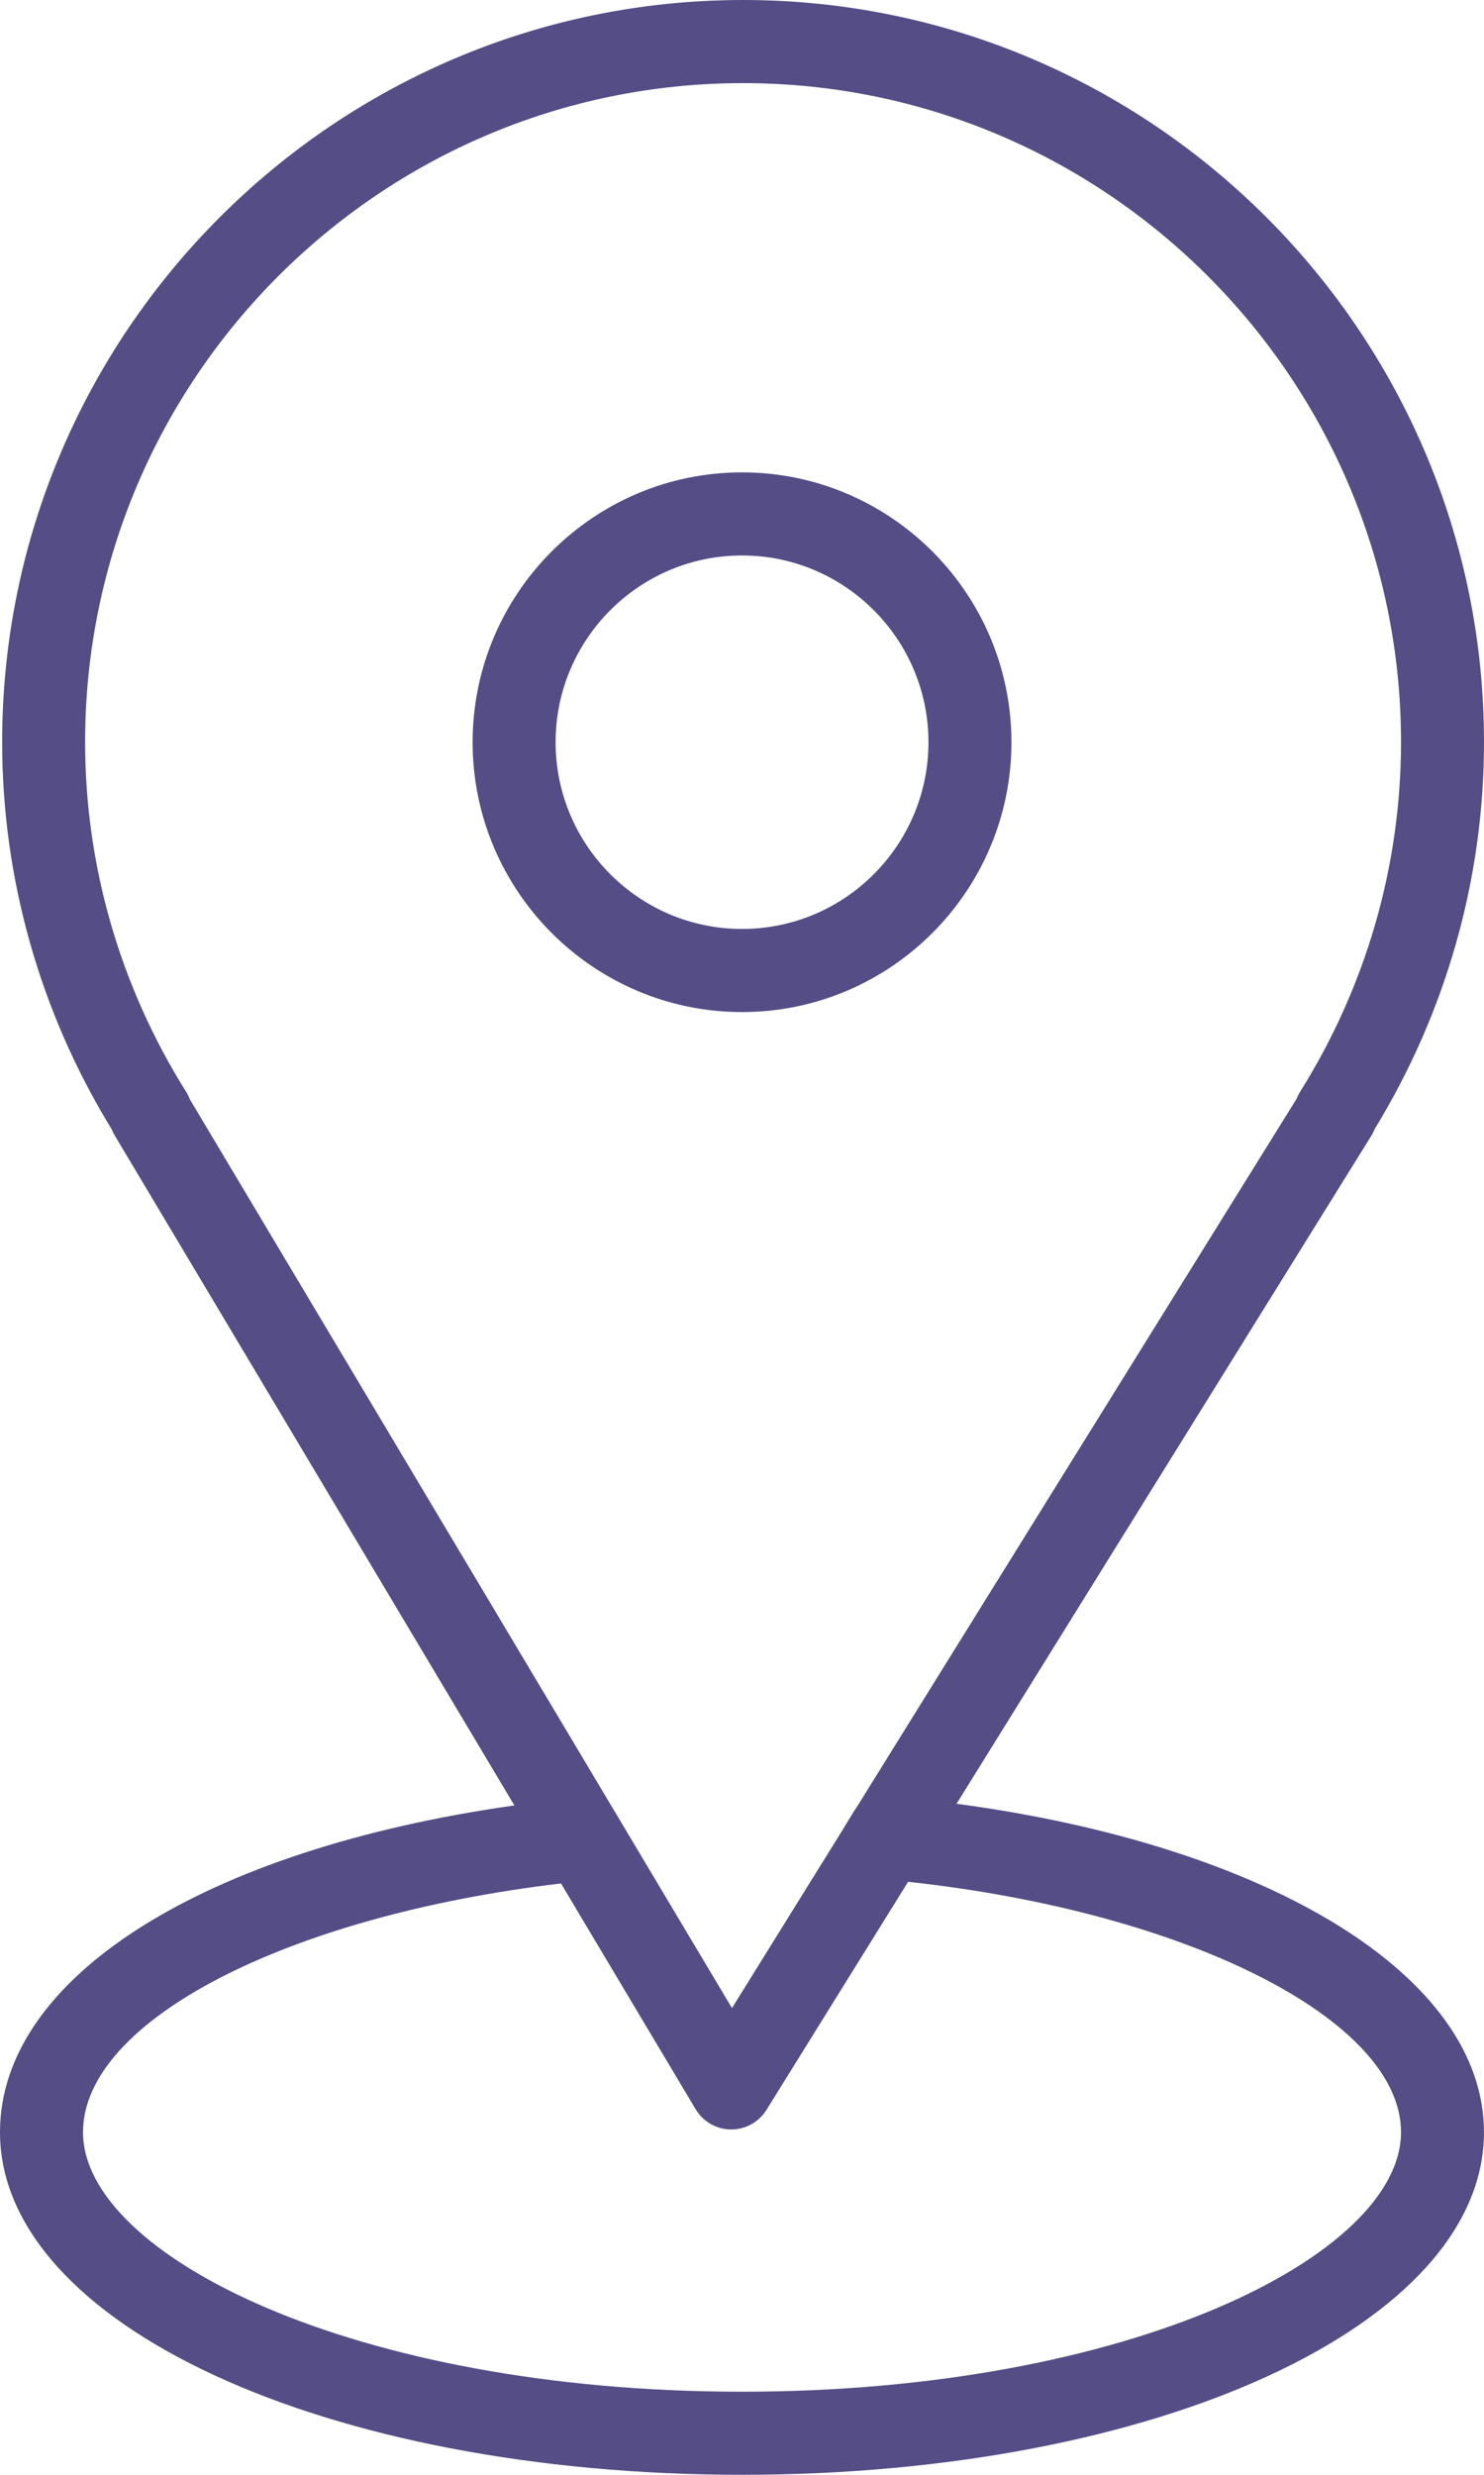 <?xml version="1.0" encoding="UTF-8"?> <svg xmlns="http://www.w3.org/2000/svg" width="48" height="80" viewBox="0 0 48 80" fill="none"> <path d="M30.94 58.308L44.352 36.719C44.396 36.65 44.433 36.576 44.461 36.5C46.777 32.719 48 28.4 48 23.991C48 10.762 37.249 0 24.035 0C10.821 0 0.07 10.762 0.07 23.991C0.07 28.401 1.294 32.722 3.612 36.505C3.639 36.572 3.67 36.636 3.708 36.699L16.638 58.362C6.601 59.782 0 63.914 0 68.926C0 75.136 10.542 80 24 80C37.457 80 47.999 75.136 47.999 68.926C48 63.891 41.092 59.667 30.94 58.308ZM6.021 35.295C3.883 31.889 2.753 27.98 2.753 23.991C2.753 12.243 12.3 2.687 24.035 2.687C35.77 2.687 45.316 12.243 45.316 23.991C45.316 27.982 44.187 31.891 42.05 35.295C42.005 35.367 41.968 35.441 41.939 35.518L27.769 58.324C27.556 58.651 27.514 58.725 27.254 59.154L23.676 64.913L6.141 35.537C6.11 35.454 6.069 35.373 6.021 35.295ZM24 77.314C11.438 77.314 2.685 72.892 2.685 68.926C2.685 65.326 9.277 61.934 18.145 60.884L22.501 68.183C22.742 68.585 23.173 68.833 23.641 68.837C23.644 68.837 23.649 68.837 23.652 68.837C24.116 68.837 24.547 68.597 24.792 68.203L29.372 60.831C38.381 61.808 45.316 65.286 45.316 68.926C45.316 72.893 36.562 77.314 24 77.314Z" fill="#544D86"></path> <path d="M32.715 23.993C32.715 19.183 28.805 15.27 24.001 15.27C19.196 15.27 15.287 19.183 15.287 23.993C15.287 28.802 19.196 32.716 24.001 32.716C28.805 32.716 32.715 28.802 32.715 23.993ZM17.971 23.993C17.971 20.664 20.676 17.956 24.001 17.956C27.326 17.956 30.031 20.664 30.031 23.993C30.031 27.321 27.327 30.029 24.001 30.029C20.675 30.029 17.971 27.321 17.971 23.993Z" fill="#544D86"></path> </svg> 
